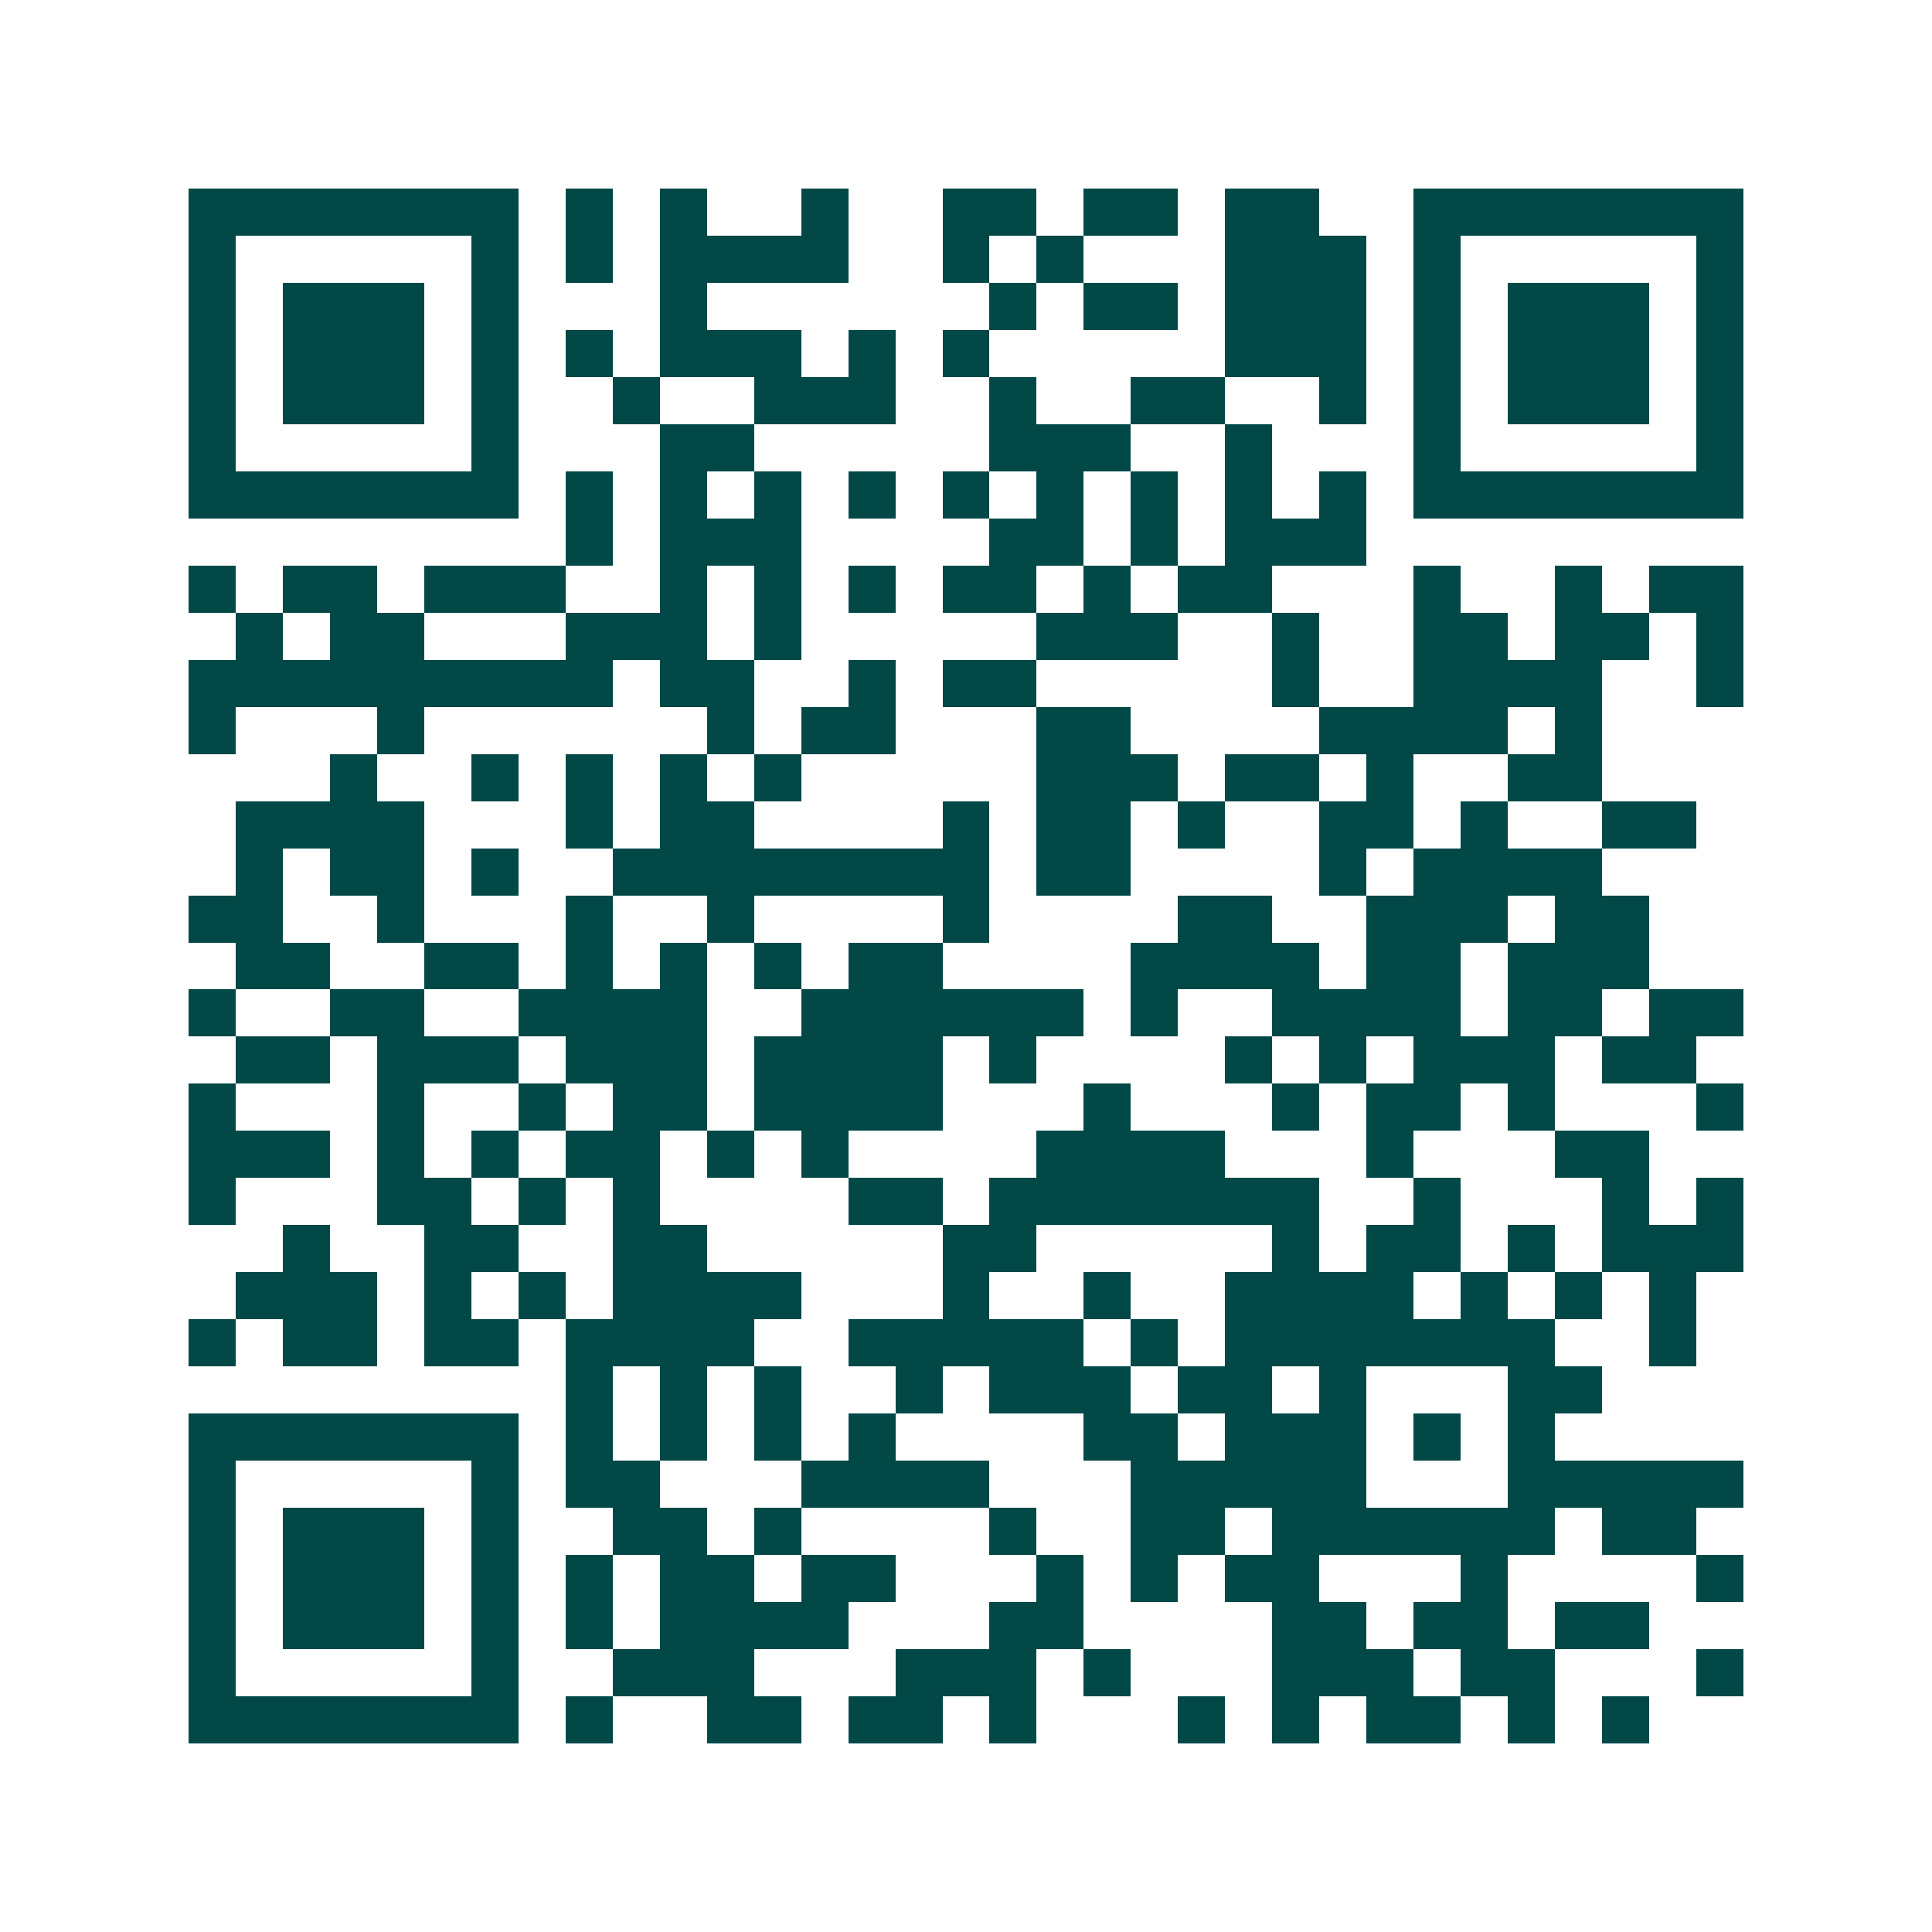 <svg xmlns="http://www.w3.org/2000/svg" width="200" height="200" viewBox="0 0 41 41" shape-rendering="crispEdges"><path fill="#ffffff" d="M0 0h41v41H0z"/><path stroke="#014847" d="M4 4.5h7m1 0h1m1 0h1m2 0h1m2 0h2m1 0h2m1 0h2m2 0h7M4 5.5h1m5 0h1m1 0h1m1 0h4m2 0h1m1 0h1m3 0h3m1 0h1m5 0h1M4 6.5h1m1 0h3m1 0h1m3 0h1m6 0h1m1 0h2m1 0h3m1 0h1m1 0h3m1 0h1M4 7.5h1m1 0h3m1 0h1m1 0h1m1 0h3m1 0h1m1 0h1m5 0h3m1 0h1m1 0h3m1 0h1M4 8.5h1m1 0h3m1 0h1m2 0h1m2 0h3m2 0h1m2 0h2m2 0h1m1 0h1m1 0h3m1 0h1M4 9.5h1m5 0h1m3 0h2m5 0h3m2 0h1m3 0h1m5 0h1M4 10.5h7m1 0h1m1 0h1m1 0h1m1 0h1m1 0h1m1 0h1m1 0h1m1 0h1m1 0h1m1 0h7M12 11.5h1m1 0h3m4 0h2m1 0h1m1 0h3M4 12.5h1m1 0h2m1 0h3m2 0h1m1 0h1m1 0h1m1 0h2m1 0h1m1 0h2m3 0h1m2 0h1m1 0h2M5 13.5h1m1 0h2m3 0h3m1 0h1m5 0h3m2 0h1m2 0h2m1 0h2m1 0h1M4 14.5h9m1 0h2m2 0h1m1 0h2m5 0h1m2 0h4m2 0h1M4 15.5h1m3 0h1m6 0h1m1 0h2m3 0h2m4 0h4m1 0h1M7 16.5h1m2 0h1m1 0h1m1 0h1m1 0h1m5 0h3m1 0h2m1 0h1m2 0h2M5 17.5h4m3 0h1m1 0h2m4 0h1m1 0h2m1 0h1m2 0h2m1 0h1m2 0h2M5 18.5h1m1 0h2m1 0h1m2 0h8m1 0h2m4 0h1m1 0h4M4 19.5h2m2 0h1m3 0h1m2 0h1m4 0h1m4 0h2m2 0h3m1 0h2M5 20.5h2m2 0h2m1 0h1m1 0h1m1 0h1m1 0h2m4 0h4m1 0h2m1 0h3M4 21.5h1m2 0h2m2 0h4m2 0h6m1 0h1m2 0h4m1 0h2m1 0h2M5 22.5h2m1 0h3m1 0h3m1 0h4m1 0h1m4 0h1m1 0h1m1 0h3m1 0h2M4 23.5h1m3 0h1m2 0h1m1 0h2m1 0h4m3 0h1m3 0h1m1 0h2m1 0h1m3 0h1M4 24.5h3m1 0h1m1 0h1m1 0h2m1 0h1m1 0h1m4 0h4m3 0h1m3 0h2M4 25.5h1m3 0h2m1 0h1m1 0h1m4 0h2m1 0h7m2 0h1m3 0h1m1 0h1M6 26.5h1m2 0h2m2 0h2m5 0h2m5 0h1m1 0h2m1 0h1m1 0h3M5 27.5h3m1 0h1m1 0h1m1 0h4m3 0h1m2 0h1m2 0h4m1 0h1m1 0h1m1 0h1M4 28.5h1m1 0h2m1 0h2m1 0h4m2 0h5m1 0h1m1 0h7m2 0h1M12 29.5h1m1 0h1m1 0h1m2 0h1m1 0h3m1 0h2m1 0h1m3 0h2M4 30.5h7m1 0h1m1 0h1m1 0h1m1 0h1m4 0h2m1 0h3m1 0h1m1 0h1M4 31.5h1m5 0h1m1 0h2m3 0h4m3 0h5m3 0h5M4 32.5h1m1 0h3m1 0h1m2 0h2m1 0h1m4 0h1m2 0h2m1 0h6m1 0h2M4 33.5h1m1 0h3m1 0h1m1 0h1m1 0h2m1 0h2m3 0h1m1 0h1m1 0h2m3 0h1m4 0h1M4 34.5h1m1 0h3m1 0h1m1 0h1m1 0h4m3 0h2m4 0h2m1 0h2m1 0h2M4 35.5h1m5 0h1m2 0h3m3 0h3m1 0h1m3 0h3m1 0h2m3 0h1M4 36.5h7m1 0h1m2 0h2m1 0h2m1 0h1m3 0h1m1 0h1m1 0h2m1 0h1m1 0h1"/></svg>
